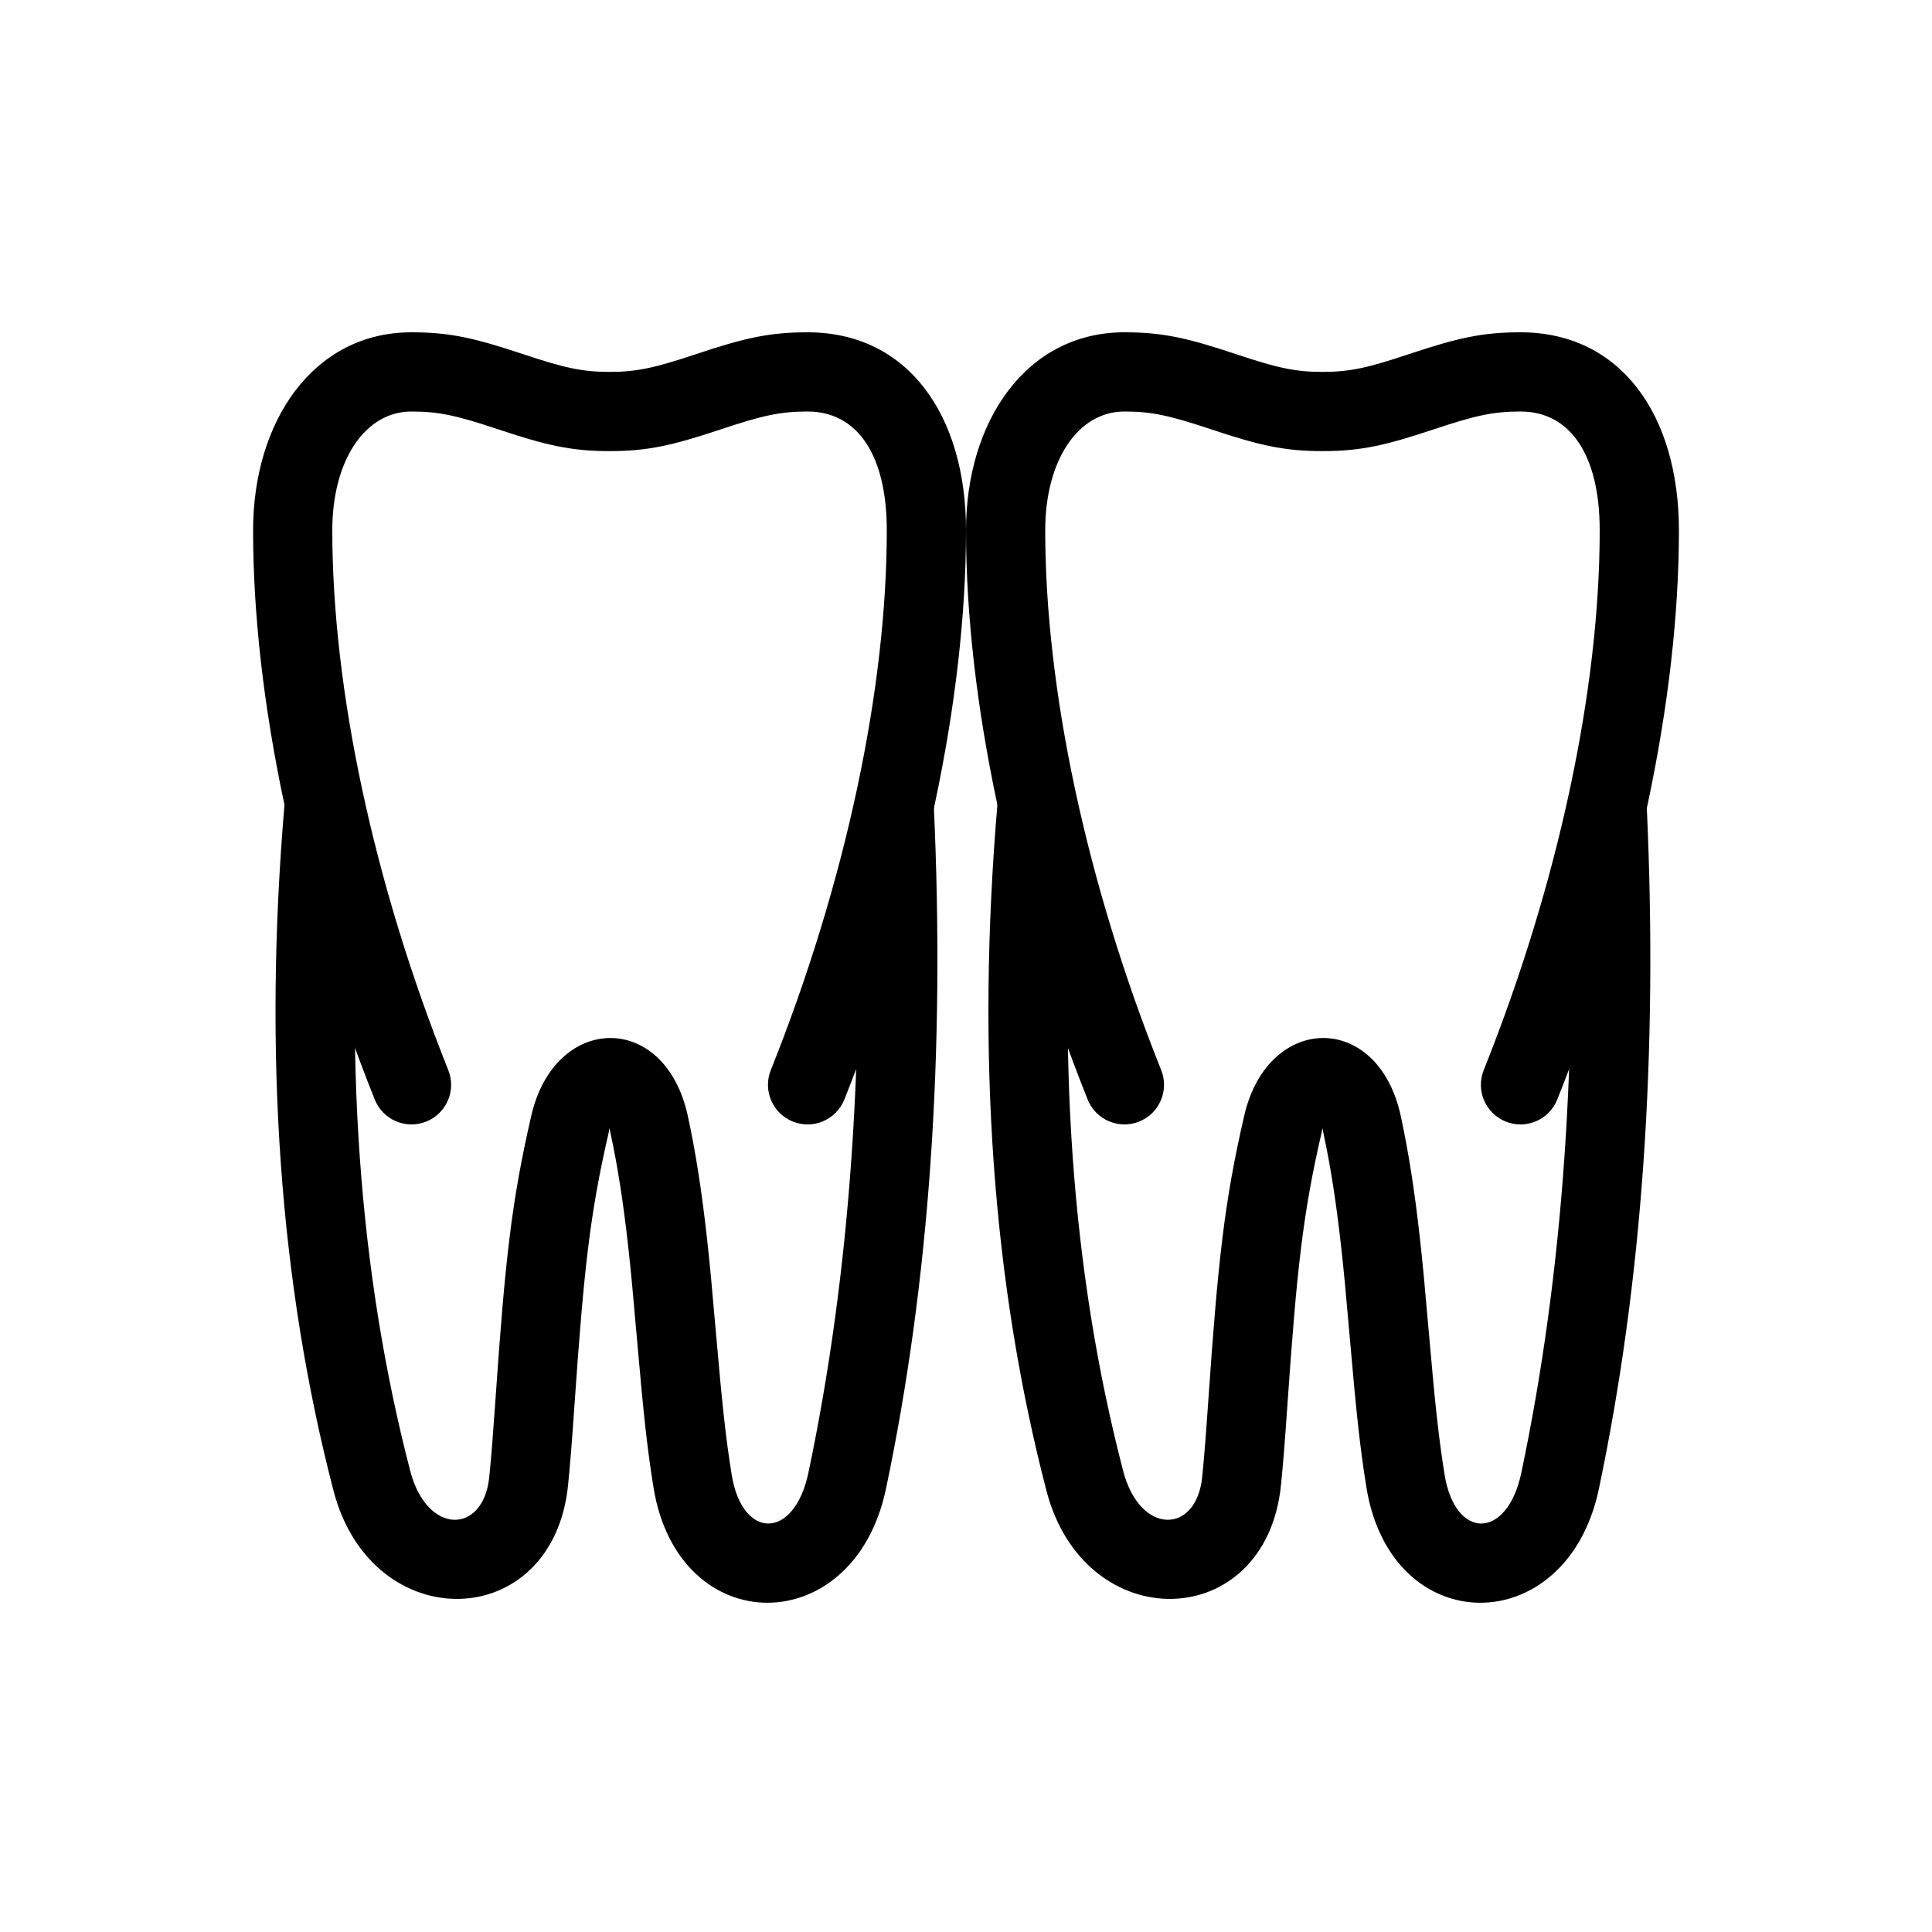 <?xml version="1.0" encoding="UTF-8"?>
<!-- Uploaded to: SVG Repo, www.svgrepo.com, Generator: SVG Repo Mixer Tools -->
<svg fill="#000000" width="800px" height="800px" version="1.1" viewBox="144 144 512 512" xmlns="http://www.w3.org/2000/svg">
 <g>
  <path d="m262.8 427.59c-19.934-49.836-30.738-101.15-30.738-143.05 0-18.504 8.656-31.488 20.992-31.488 7.316 0 12.113 1.105 22.922 4.707 12.809 4.269 19.383 5.789 29.559 5.789 10.176 0 16.75-1.52 29.559-5.789 10.809-3.602 15.605-4.707 22.922-4.707 13.086 0 20.992 11.348 20.992 31.488 0 41.895-10.805 93.211-30.738 143.05-2.152 5.379 0.465 11.488 5.848 13.641 5.383 2.156 11.488-0.465 13.641-5.848 20.887-52.207 32.242-106.14 32.242-150.84 0-30.449-15.344-52.48-41.984-52.48-10.176 0-16.754 1.516-29.559 5.785-10.809 3.606-15.605 4.711-22.922 4.711s-12.113-1.105-22.922-4.711c-12.809-4.269-19.383-5.785-29.559-5.785-26.148 0-41.984 23.75-41.984 52.48 0 44.695 11.355 98.633 32.238 150.84 2.152 5.383 8.262 8.004 13.645 5.848 5.383-2.152 8-8.262 5.848-13.641z"/>
  <path d="m219.4 357.13c-5.629 66.301-1.309 126.96 12.996 181.96 10.148 38.996 58.211 37.883 62.156-1.602 0.578-5.801 1.016-11.387 1.68-20.996 2.504-36.18 4.106-50.785 9.031-72.152 1.309-5.68-0.684-5.629 0.508-0.137 1.941 8.977 3.418 18.586 4.684 29.926 0.766 6.867 1.223 11.797 2.379 25.074 1.672 19.191 2.633 28.305 4.336 38.91 6.547 40.758 53.133 40.758 61.609 0.496 11.512-54.676 15.73-115.04 12.688-181.08-0.27-5.789-5.18-10.27-10.969-10-5.793 0.266-10.27 5.176-10.004 10.965 2.969 64.336-1.129 122.93-12.258 175.79-3.762 17.871-17.547 17.871-20.34 0.496-1.594-9.938-2.523-18.711-4.148-37.398-1.172-13.457-1.641-18.484-2.43-25.582-1.34-12-2.918-22.285-5.031-32.039-6.043-27.898-35.238-27.199-41.48-0.137-5.254 22.793-6.938 38.148-9.516 75.414-0.652 9.41-1.074 14.832-1.629 20.363-1.52 15.23-16.48 15.578-20.949-1.598-13.68-52.594-17.828-110.88-12.398-174.9 0.492-5.777-3.793-10.855-9.57-11.348-5.777-0.488-10.855 3.797-11.344 9.574z"/>
  <path d="m451.73 427.59c-19.934-49.836-30.734-101.15-30.734-143.05 0-18.504 8.656-31.488 20.992-31.488 7.316 0 12.113 1.105 22.918 4.707 12.809 4.269 19.383 5.789 29.559 5.789 10.18 0 16.754-1.52 29.562-5.789 10.805-3.602 15.602-4.707 22.918-4.707 13.09 0 20.992 11.348 20.992 31.488 0 41.895-10.801 93.211-30.734 143.05-2.156 5.379 0.465 11.488 5.844 13.641 5.383 2.156 11.492-0.465 13.645-5.848 20.887-52.207 32.238-106.14 32.238-150.84 0-30.449-15.34-52.48-41.984-52.48-10.176 0-16.75 1.516-29.559 5.785-10.809 3.606-15.602 4.711-22.922 4.711-7.316 0-12.109-1.105-22.918-4.711-12.809-4.269-19.383-5.785-29.559-5.785-26.152 0-41.984 23.75-41.984 52.48 0 44.695 11.352 98.633 32.238 150.84 2.152 5.383 8.262 8.004 13.641 5.848 5.383-2.152 8-8.262 5.848-13.641z"/>
  <path d="m408.33 357.13c-5.625 66.301-1.309 126.96 13 181.96 10.145 38.996 58.211 37.883 62.152-1.602 0.582-5.801 1.016-11.387 1.684-20.996 2.504-36.18 4.106-50.785 9.031-72.152 1.309-5.68-0.684-5.629 0.504-0.137 1.945 8.977 3.418 18.586 4.684 29.926 0.77 6.867 1.227 11.797 2.383 25.074 1.672 19.191 2.633 28.305 4.336 38.91 6.547 40.758 53.133 40.758 61.609 0.496 11.512-54.676 15.73-115.04 12.684-181.08-0.266-5.789-5.176-10.27-10.969-10-5.789 0.266-10.266 5.176-10 10.965 2.965 64.336-1.129 122.93-12.258 175.79-3.762 17.871-17.551 17.871-20.34 0.496-1.598-9.938-2.523-18.711-4.148-37.398-1.172-13.457-1.641-18.484-2.434-25.582-1.34-12-2.918-22.285-5.027-32.039-6.043-27.898-35.242-27.199-41.48-0.137-5.254 22.793-6.938 38.148-9.52 75.414-0.648 9.41-1.074 14.832-1.625 20.363-1.52 15.23-16.48 15.578-20.949-1.598-13.684-52.594-17.832-110.88-12.398-174.9 0.492-5.777-3.793-10.855-9.57-11.348-5.777-0.488-10.855 3.797-11.348 9.574z"/>
 </g>
</svg>